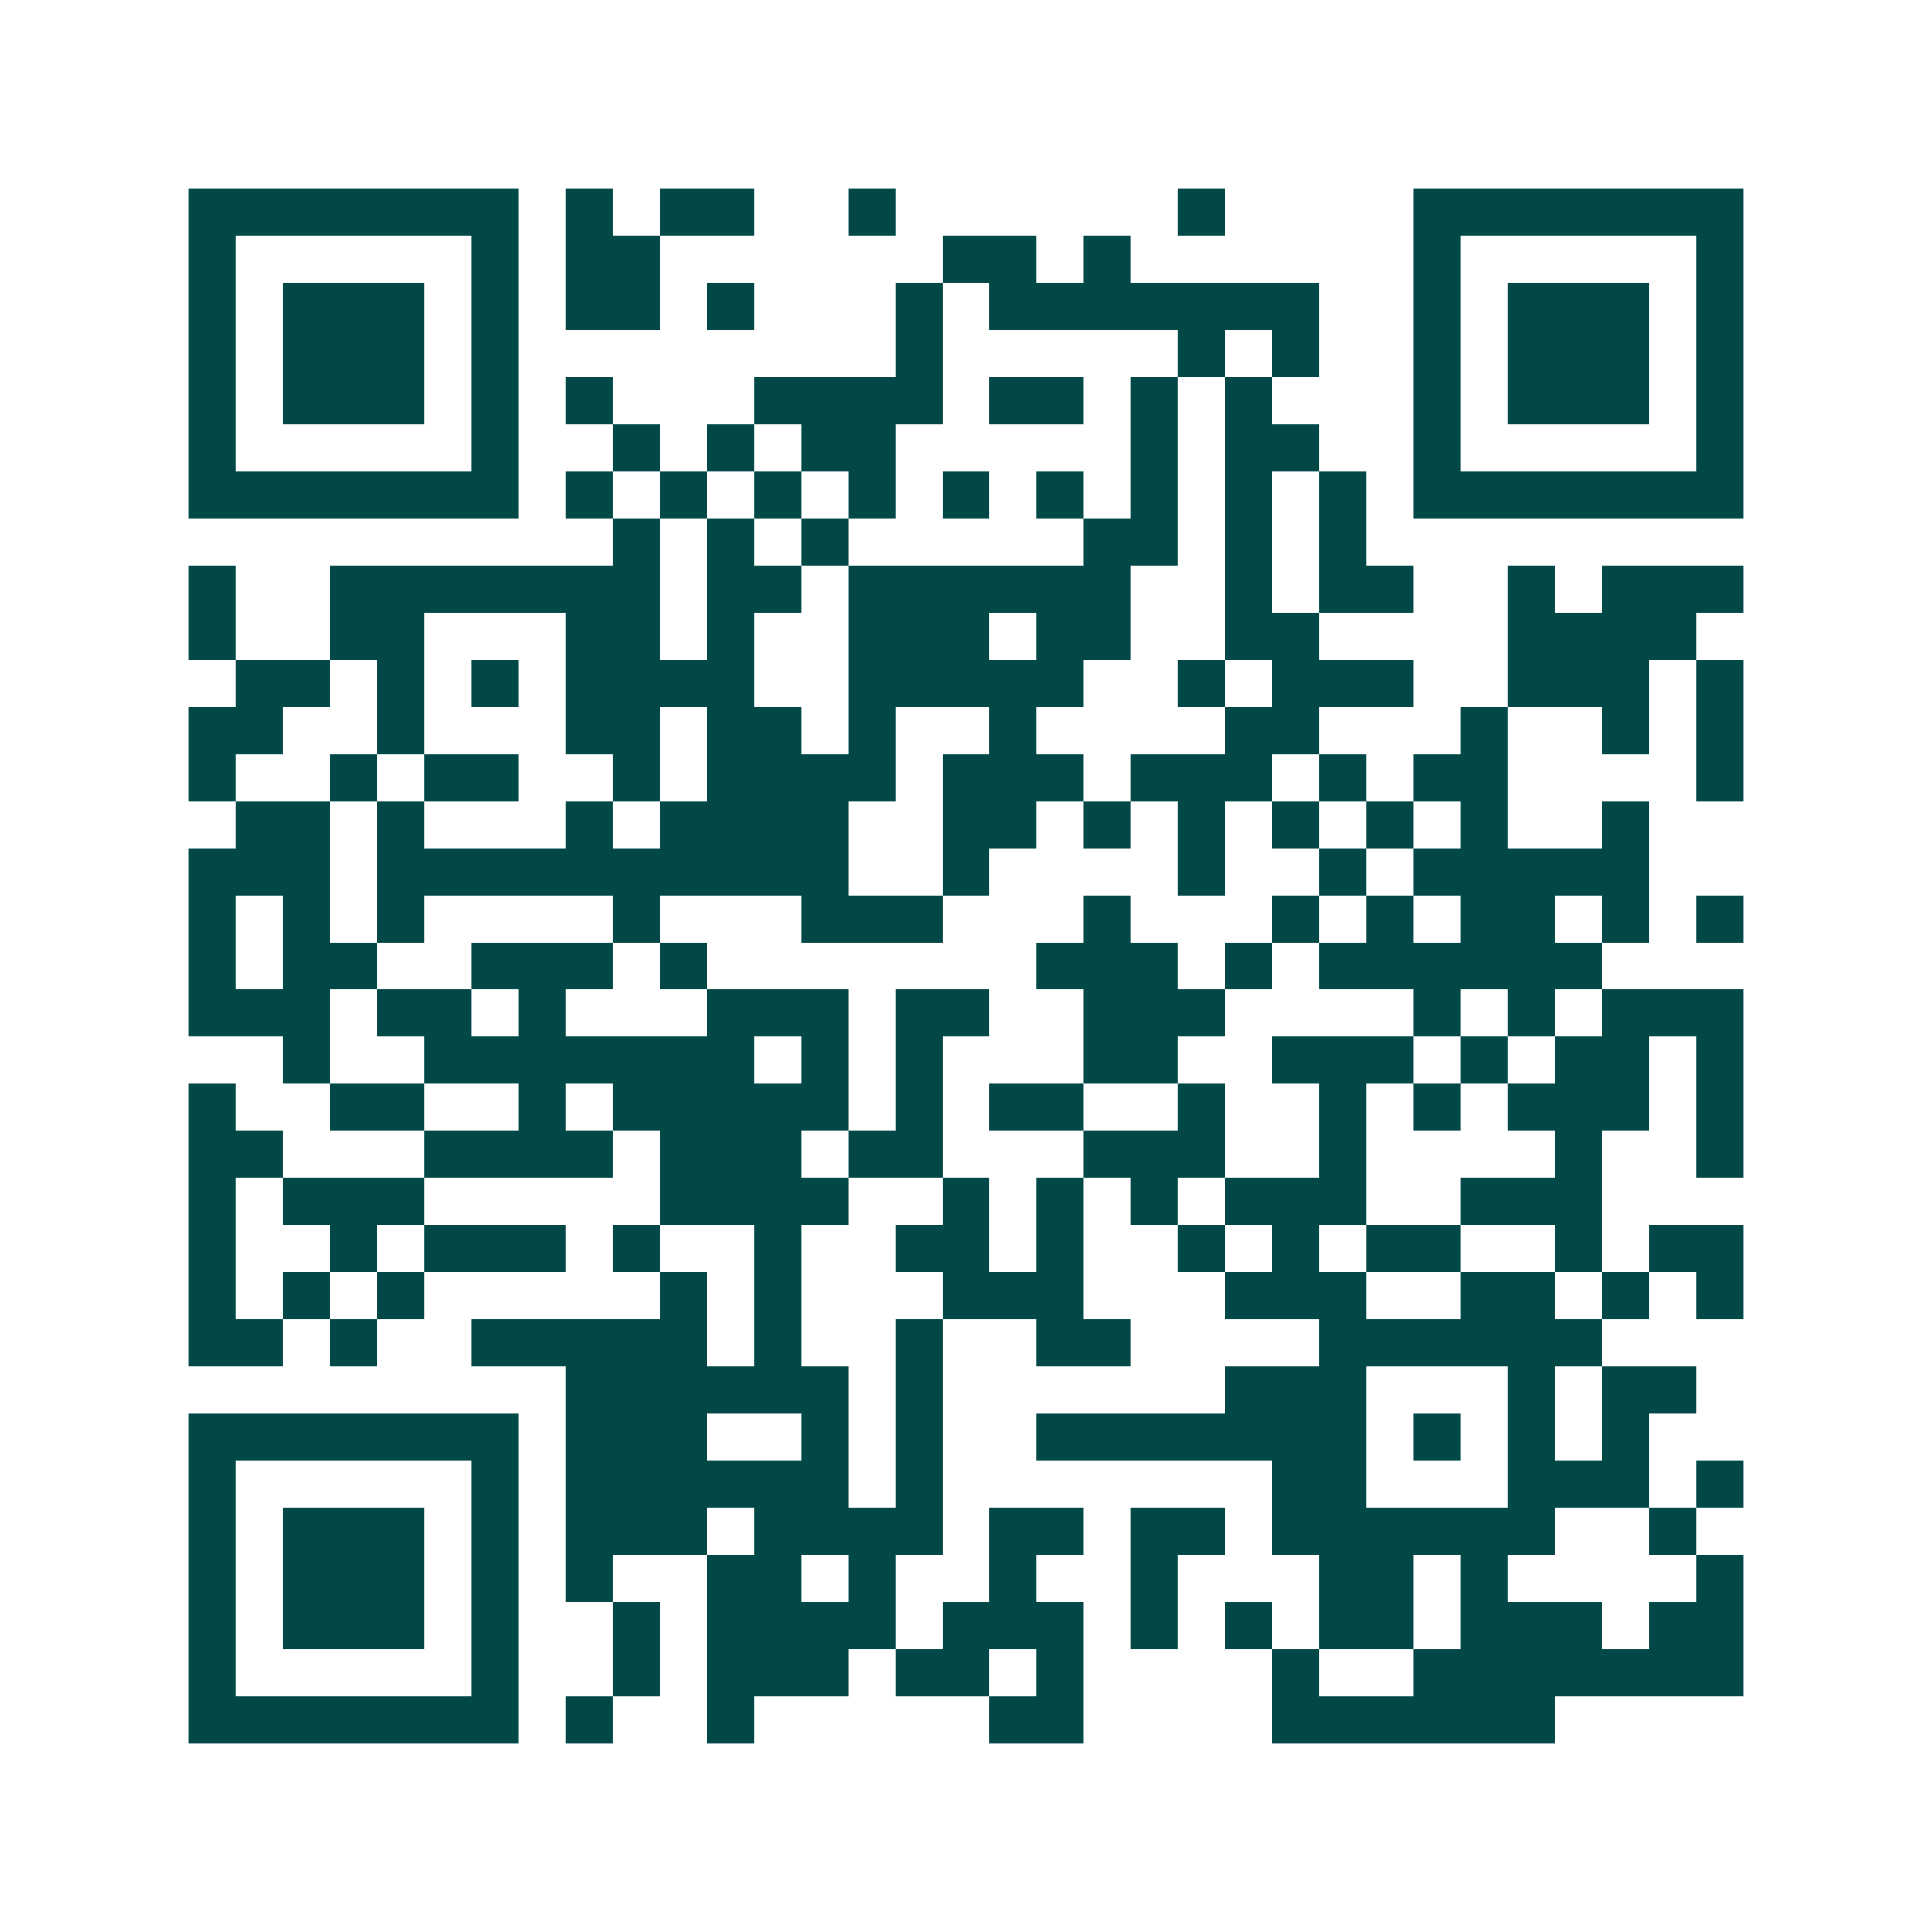 <svg xmlns="http://www.w3.org/2000/svg" width="200" height="200" viewBox="0 0 41 41" shape-rendering="crispEdges"><path fill="#ffffff" d="M0 0h41v41H0z"/><path stroke="#014847" d="M4 4.5h7m1 0h1m1 0h2m2 0h1m6 0h1m4 0h7M4 5.5h1m5 0h1m1 0h2m6 0h2m1 0h1m6 0h1m5 0h1M4 6.5h1m1 0h3m1 0h1m1 0h2m1 0h1m3 0h1m1 0h7m2 0h1m1 0h3m1 0h1M4 7.5h1m1 0h3m1 0h1m8 0h1m5 0h1m1 0h1m2 0h1m1 0h3m1 0h1M4 8.5h1m1 0h3m1 0h1m1 0h1m3 0h4m1 0h2m1 0h1m1 0h1m3 0h1m1 0h3m1 0h1M4 9.5h1m5 0h1m2 0h1m1 0h1m1 0h2m5 0h1m1 0h2m2 0h1m5 0h1M4 10.5h7m1 0h1m1 0h1m1 0h1m1 0h1m1 0h1m1 0h1m1 0h1m1 0h1m1 0h1m1 0h7M13 11.5h1m1 0h1m1 0h1m5 0h2m1 0h1m1 0h1M4 12.5h1m2 0h7m1 0h2m1 0h6m2 0h1m1 0h2m2 0h1m1 0h3M4 13.5h1m2 0h2m3 0h2m1 0h1m2 0h3m1 0h2m2 0h2m4 0h4M5 14.5h2m1 0h1m1 0h1m1 0h4m2 0h5m2 0h1m1 0h3m2 0h3m1 0h1M4 15.5h2m2 0h1m3 0h2m1 0h2m1 0h1m2 0h1m4 0h2m3 0h1m2 0h1m1 0h1M4 16.5h1m2 0h1m1 0h2m2 0h1m1 0h4m1 0h3m1 0h3m1 0h1m1 0h2m4 0h1M5 17.5h2m1 0h1m3 0h1m1 0h4m2 0h2m1 0h1m1 0h1m1 0h1m1 0h1m1 0h1m2 0h1M4 18.5h3m1 0h10m2 0h1m4 0h1m2 0h1m1 0h5M4 19.5h1m1 0h1m1 0h1m4 0h1m3 0h3m3 0h1m3 0h1m1 0h1m1 0h2m1 0h1m1 0h1M4 20.5h1m1 0h2m2 0h3m1 0h1m7 0h3m1 0h1m1 0h6M4 21.5h3m1 0h2m1 0h1m3 0h3m1 0h2m2 0h3m4 0h1m1 0h1m1 0h3M6 22.5h1m2 0h7m1 0h1m1 0h1m3 0h2m2 0h3m1 0h1m1 0h2m1 0h1M4 23.5h1m2 0h2m2 0h1m1 0h5m1 0h1m1 0h2m2 0h1m2 0h1m1 0h1m1 0h3m1 0h1M4 24.5h2m3 0h4m1 0h3m1 0h2m3 0h3m2 0h1m4 0h1m2 0h1M4 25.5h1m1 0h3m5 0h4m2 0h1m1 0h1m1 0h1m1 0h3m2 0h3M4 26.5h1m2 0h1m1 0h3m1 0h1m2 0h1m2 0h2m1 0h1m2 0h1m1 0h1m1 0h2m2 0h1m1 0h2M4 27.5h1m1 0h1m1 0h1m5 0h1m1 0h1m3 0h3m3 0h3m2 0h2m1 0h1m1 0h1M4 28.5h2m1 0h1m2 0h5m1 0h1m2 0h1m2 0h2m4 0h6M12 29.5h6m1 0h1m6 0h3m3 0h1m1 0h2M4 30.5h7m1 0h3m2 0h1m1 0h1m2 0h7m1 0h1m1 0h1m1 0h1M4 31.5h1m5 0h1m1 0h6m1 0h1m7 0h2m3 0h3m1 0h1M4 32.5h1m1 0h3m1 0h1m1 0h3m1 0h4m1 0h2m1 0h2m1 0h6m2 0h1M4 33.5h1m1 0h3m1 0h1m1 0h1m2 0h2m1 0h1m2 0h1m2 0h1m3 0h2m1 0h1m4 0h1M4 34.5h1m1 0h3m1 0h1m2 0h1m1 0h4m1 0h3m1 0h1m1 0h1m1 0h2m1 0h3m1 0h2M4 35.5h1m5 0h1m2 0h1m1 0h3m1 0h2m1 0h1m4 0h1m2 0h7M4 36.5h7m1 0h1m2 0h1m5 0h2m4 0h6"/></svg>
